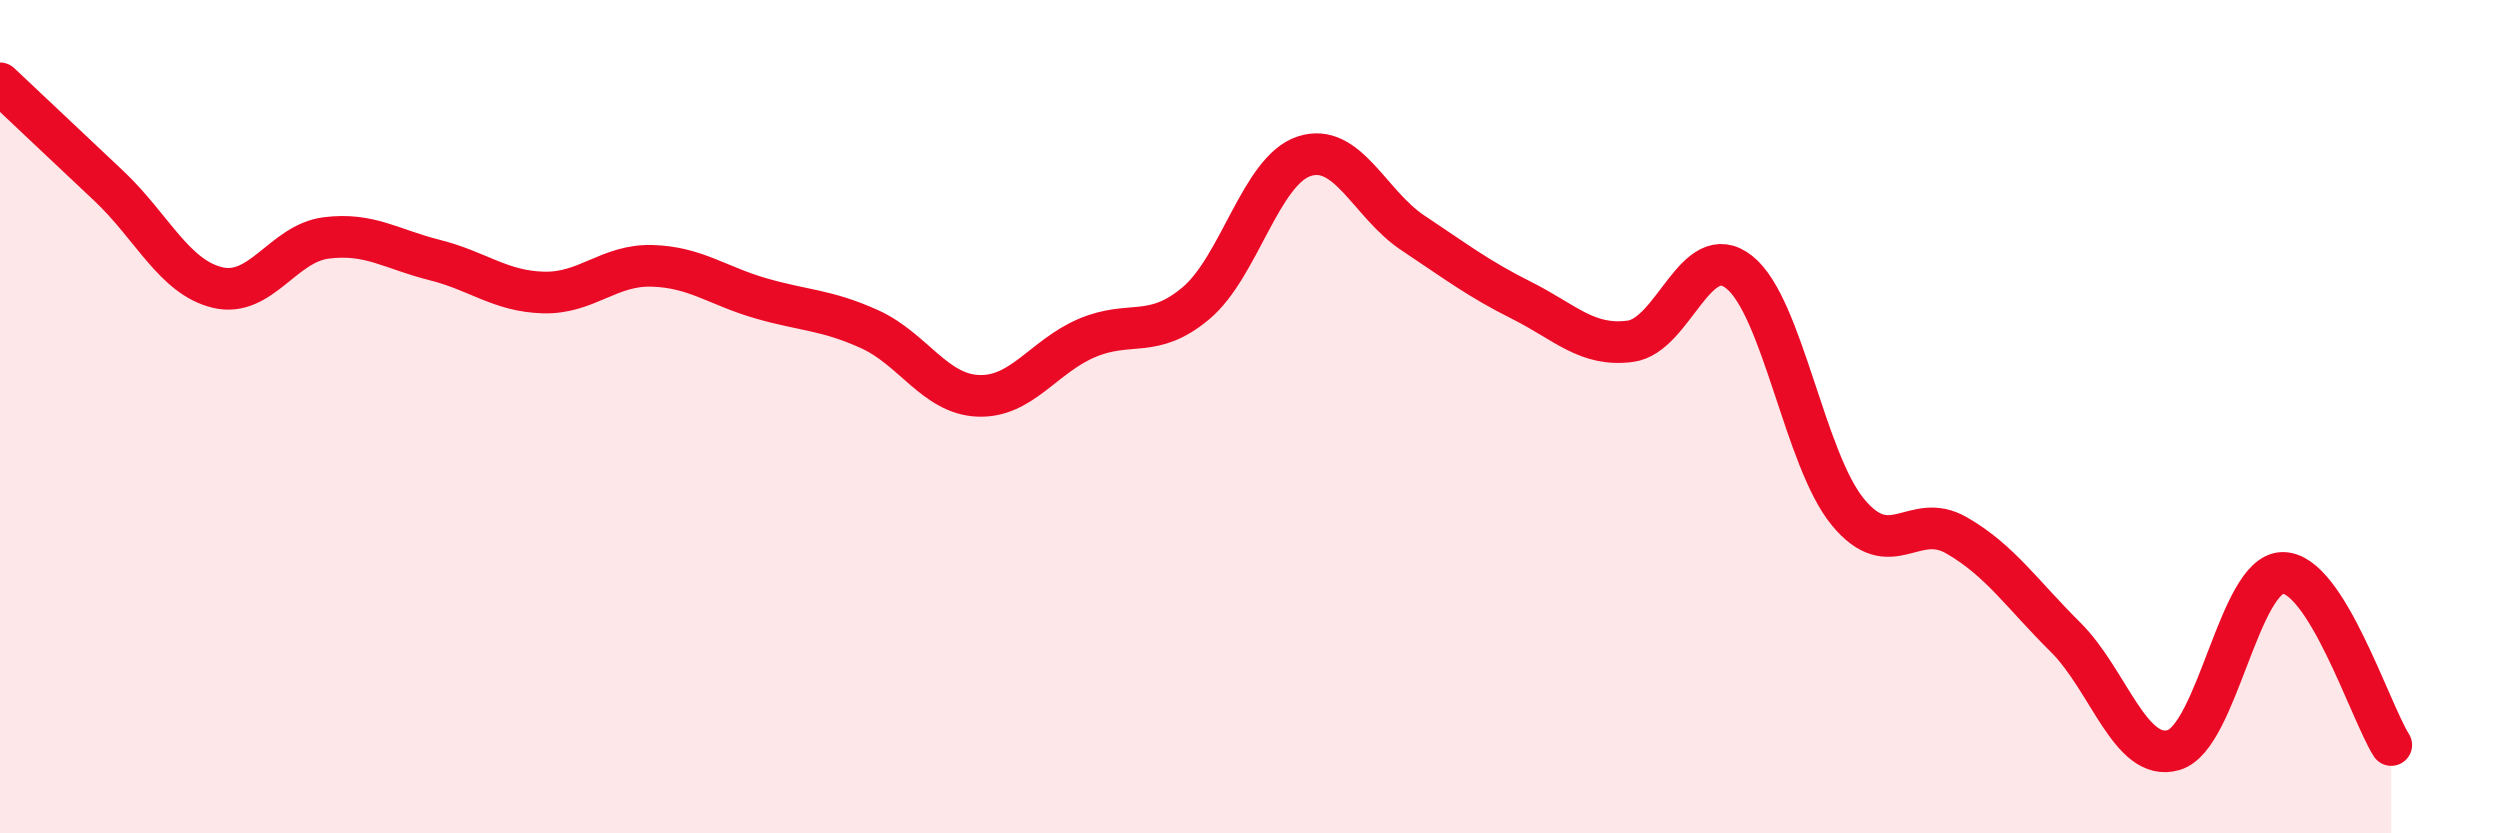 
    <svg width="60" height="20" viewBox="0 0 60 20" xmlns="http://www.w3.org/2000/svg">
      <path
        d="M 0,2 C 0.52,2.49 1.57,3.48 2.61,4.46 C 3.65,5.44 4.18,6.65 5.22,6.9 C 6.26,7.15 6.79,5.84 7.83,5.71 C 8.87,5.58 9.39,5.98 10.43,6.24 C 11.47,6.5 12,6.99 13.04,7.02 C 14.08,7.05 14.61,6.35 15.65,6.38 C 16.69,6.41 17.22,6.86 18.26,7.16 C 19.3,7.46 19.83,7.43 20.87,7.9 C 21.91,8.37 22.44,9.46 23.48,9.5 C 24.52,9.54 25.05,8.55 26.09,8.11 C 27.13,7.67 27.66,8.15 28.7,7.28 C 29.74,6.41 30.26,4.09 31.3,3.75 C 32.34,3.41 32.87,4.9 33.91,5.59 C 34.95,6.28 35.48,6.69 36.52,7.21 C 37.56,7.73 38.09,8.33 39.13,8.19 C 40.17,8.05 40.7,5.71 41.74,6.53 C 42.78,7.35 43.31,11.03 44.35,12.29 C 45.39,13.55 45.92,12.25 46.96,12.85 C 48,13.45 48.53,14.26 49.57,15.29 C 50.61,16.32 51.13,18.31 52.17,18 C 53.21,17.69 53.74,13.77 54.78,13.75 C 55.82,13.73 56.87,17.05 57.39,17.88L57.39 20L0 20Z"
        fill="#EB0A25"
        opacity="0.1"
        stroke-linecap="round"
        stroke-linejoin="round"
      />
      <path
        d="M 0,2 C 0.52,2.49 1.57,3.48 2.61,4.46 C 3.65,5.44 4.18,6.65 5.22,6.9 C 6.26,7.15 6.79,5.84 7.83,5.71 C 8.87,5.58 9.39,5.98 10.43,6.24 C 11.47,6.5 12,6.99 13.04,7.02 C 14.08,7.05 14.61,6.35 15.65,6.38 C 16.69,6.41 17.22,6.86 18.26,7.16 C 19.3,7.46 19.83,7.43 20.87,7.9 C 21.91,8.37 22.44,9.46 23.48,9.5 C 24.52,9.54 25.05,8.55 26.09,8.11 C 27.13,7.67 27.66,8.15 28.7,7.28 C 29.74,6.41 30.26,4.09 31.3,3.75 C 32.34,3.41 32.87,4.9 33.91,5.59 C 34.95,6.28 35.48,6.69 36.52,7.21 C 37.56,7.73 38.09,8.33 39.13,8.19 C 40.17,8.05 40.7,5.71 41.74,6.53 C 42.78,7.35 43.31,11.03 44.35,12.29 C 45.39,13.55 45.92,12.25 46.96,12.85 C 48,13.45 48.53,14.26 49.57,15.29 C 50.61,16.32 51.13,18.31 52.17,18 C 53.21,17.69 53.74,13.77 54.78,13.75 C 55.82,13.73 56.87,17.05 57.39,17.88"
        stroke="#EB0A25"
        stroke-width="1"
        fill="none"
        stroke-linecap="round"
        stroke-linejoin="round"
      />
    </svg>
  